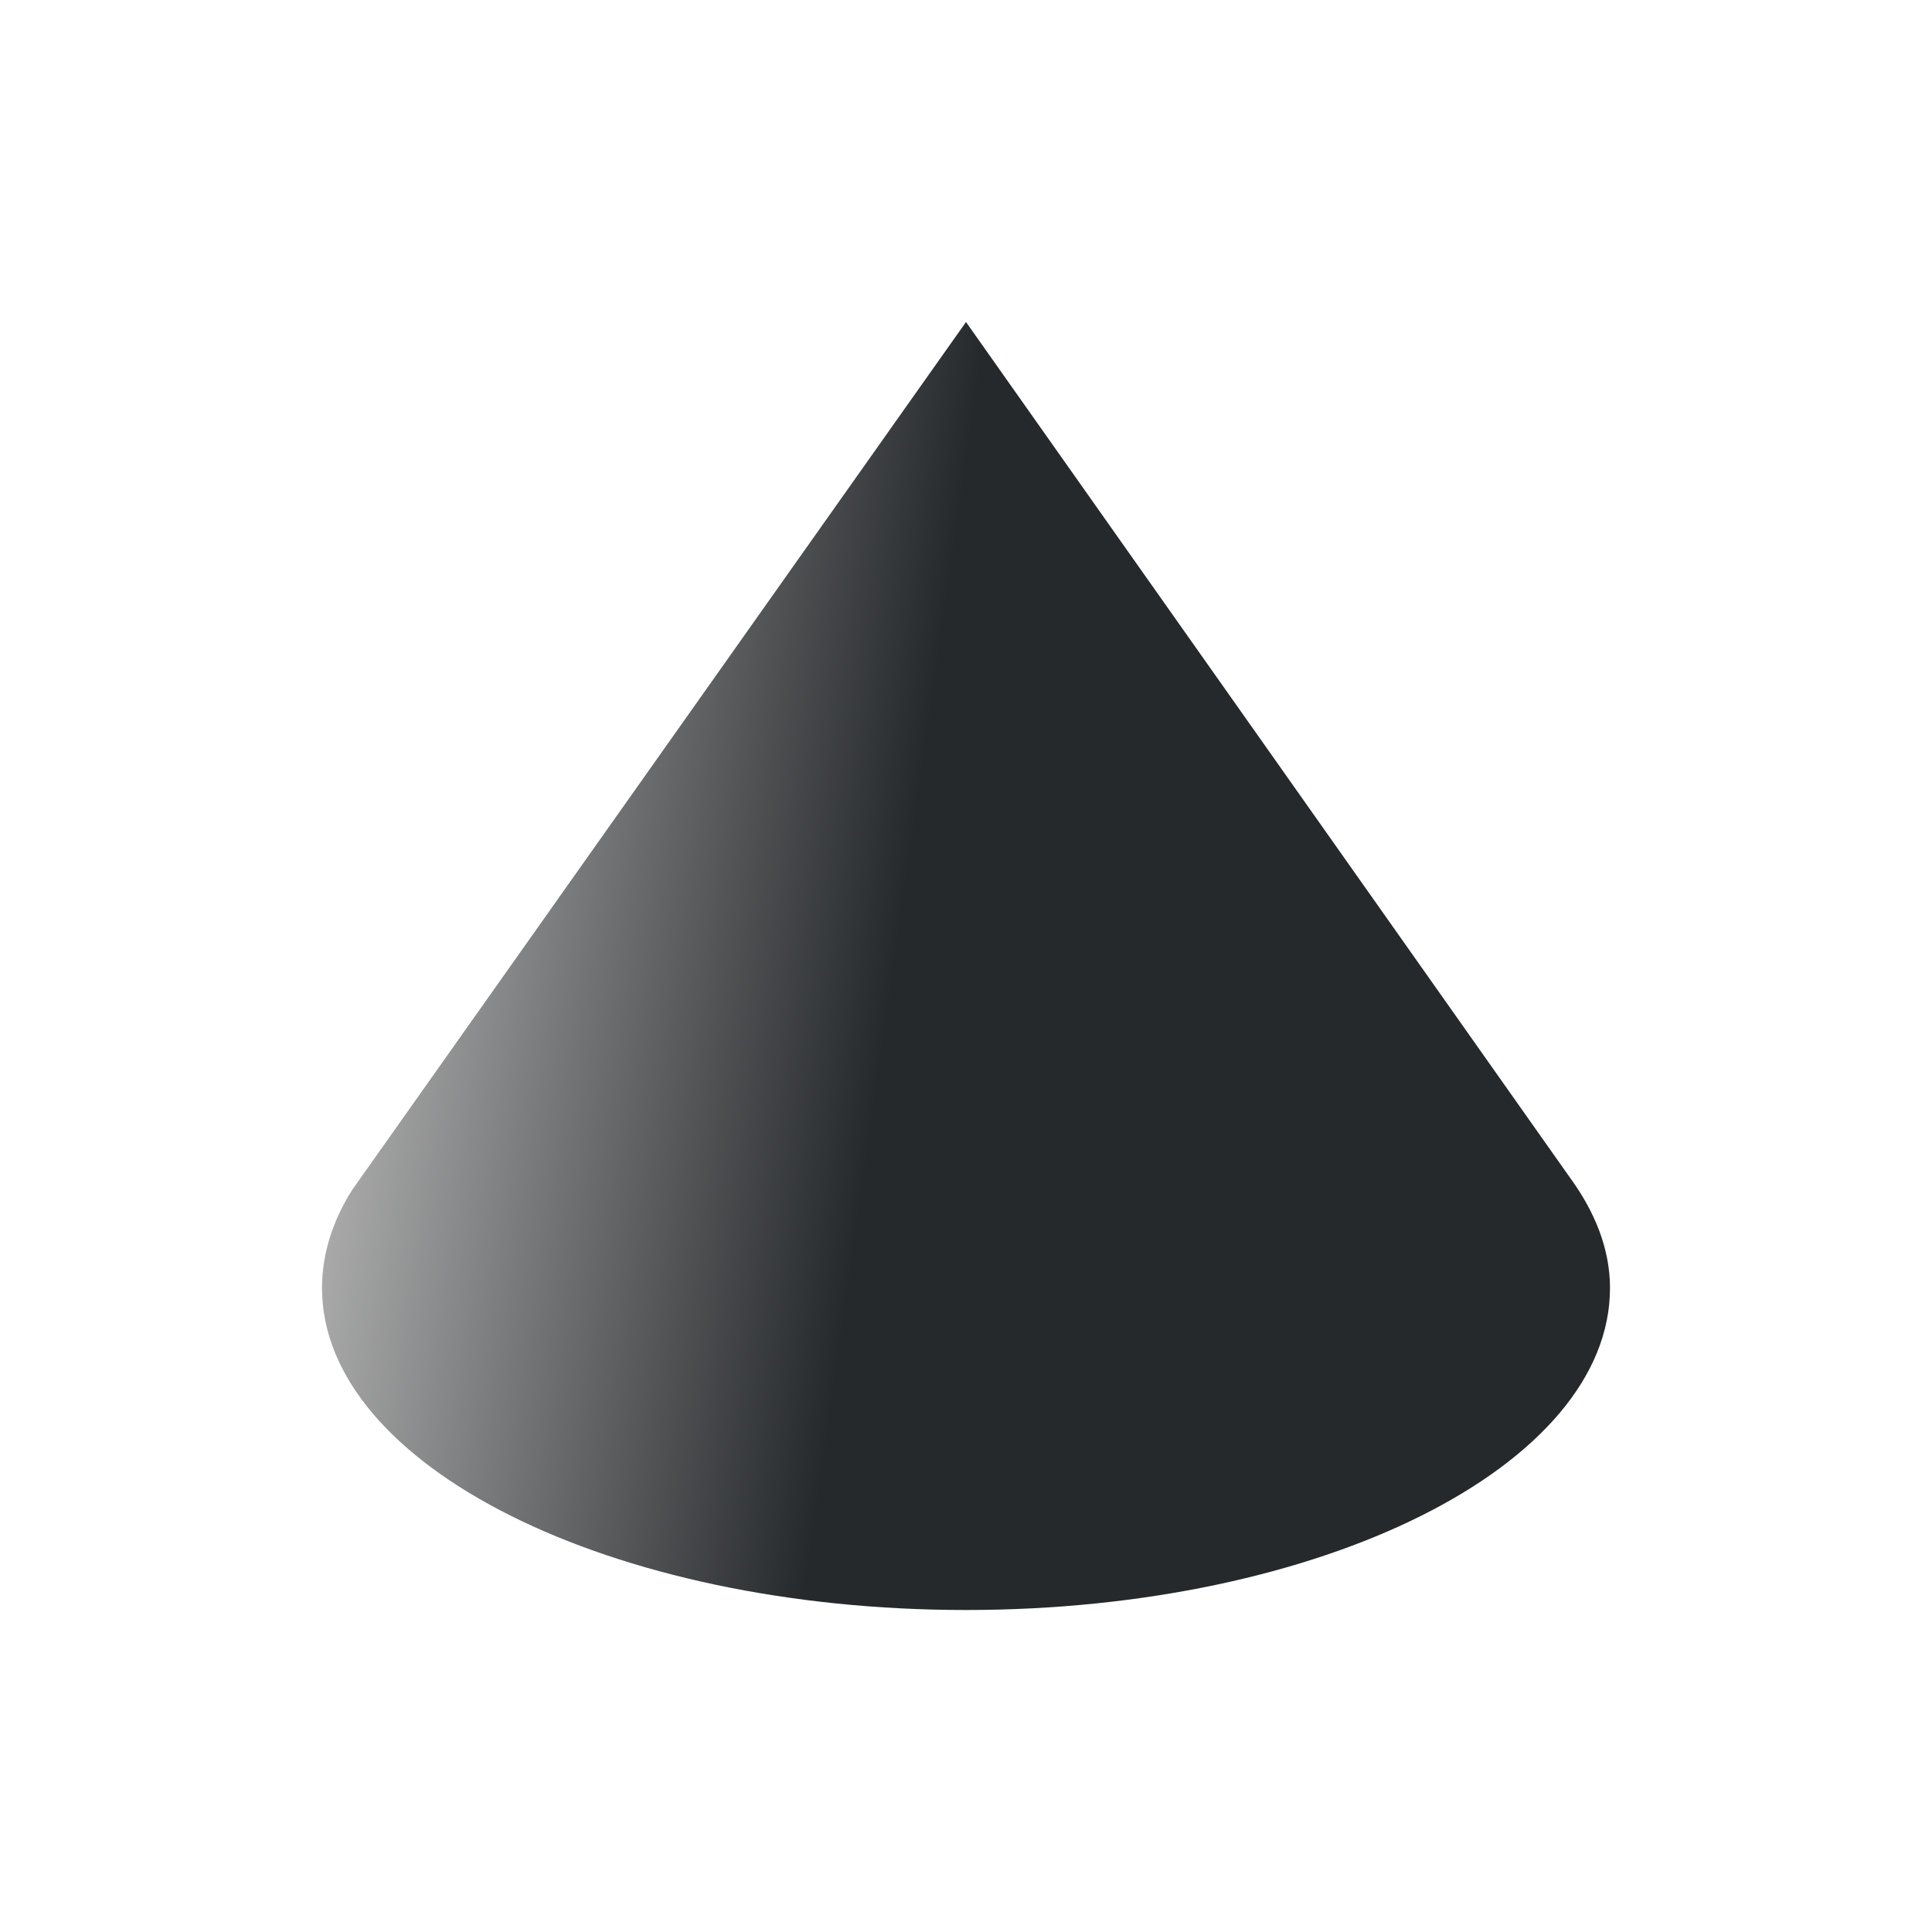 <svg height="24" viewBox="0 0 24 24" width="24" xmlns="http://www.w3.org/2000/svg" xmlns:xlink="http://www.w3.org/1999/xlink"><linearGradient id="a" gradientUnits="userSpaceOnUse" x1="3" x2="10" y1="1041.362" y2="1042.362"><stop offset="0" stop-color="#b3b3b3"/><stop offset="1" stop-color="#232629"/></linearGradient><path d="m11 1033.362-7.625 10.781c-.242.382-.375.796-.375 1.219 0 2.209 3.582 4 8 4s8-1.791 8-4c0-.483-.186-.946-.5-1.375z" fill="url(#a)" opacity=".987" transform="translate(1 -1029.362)"/></svg>